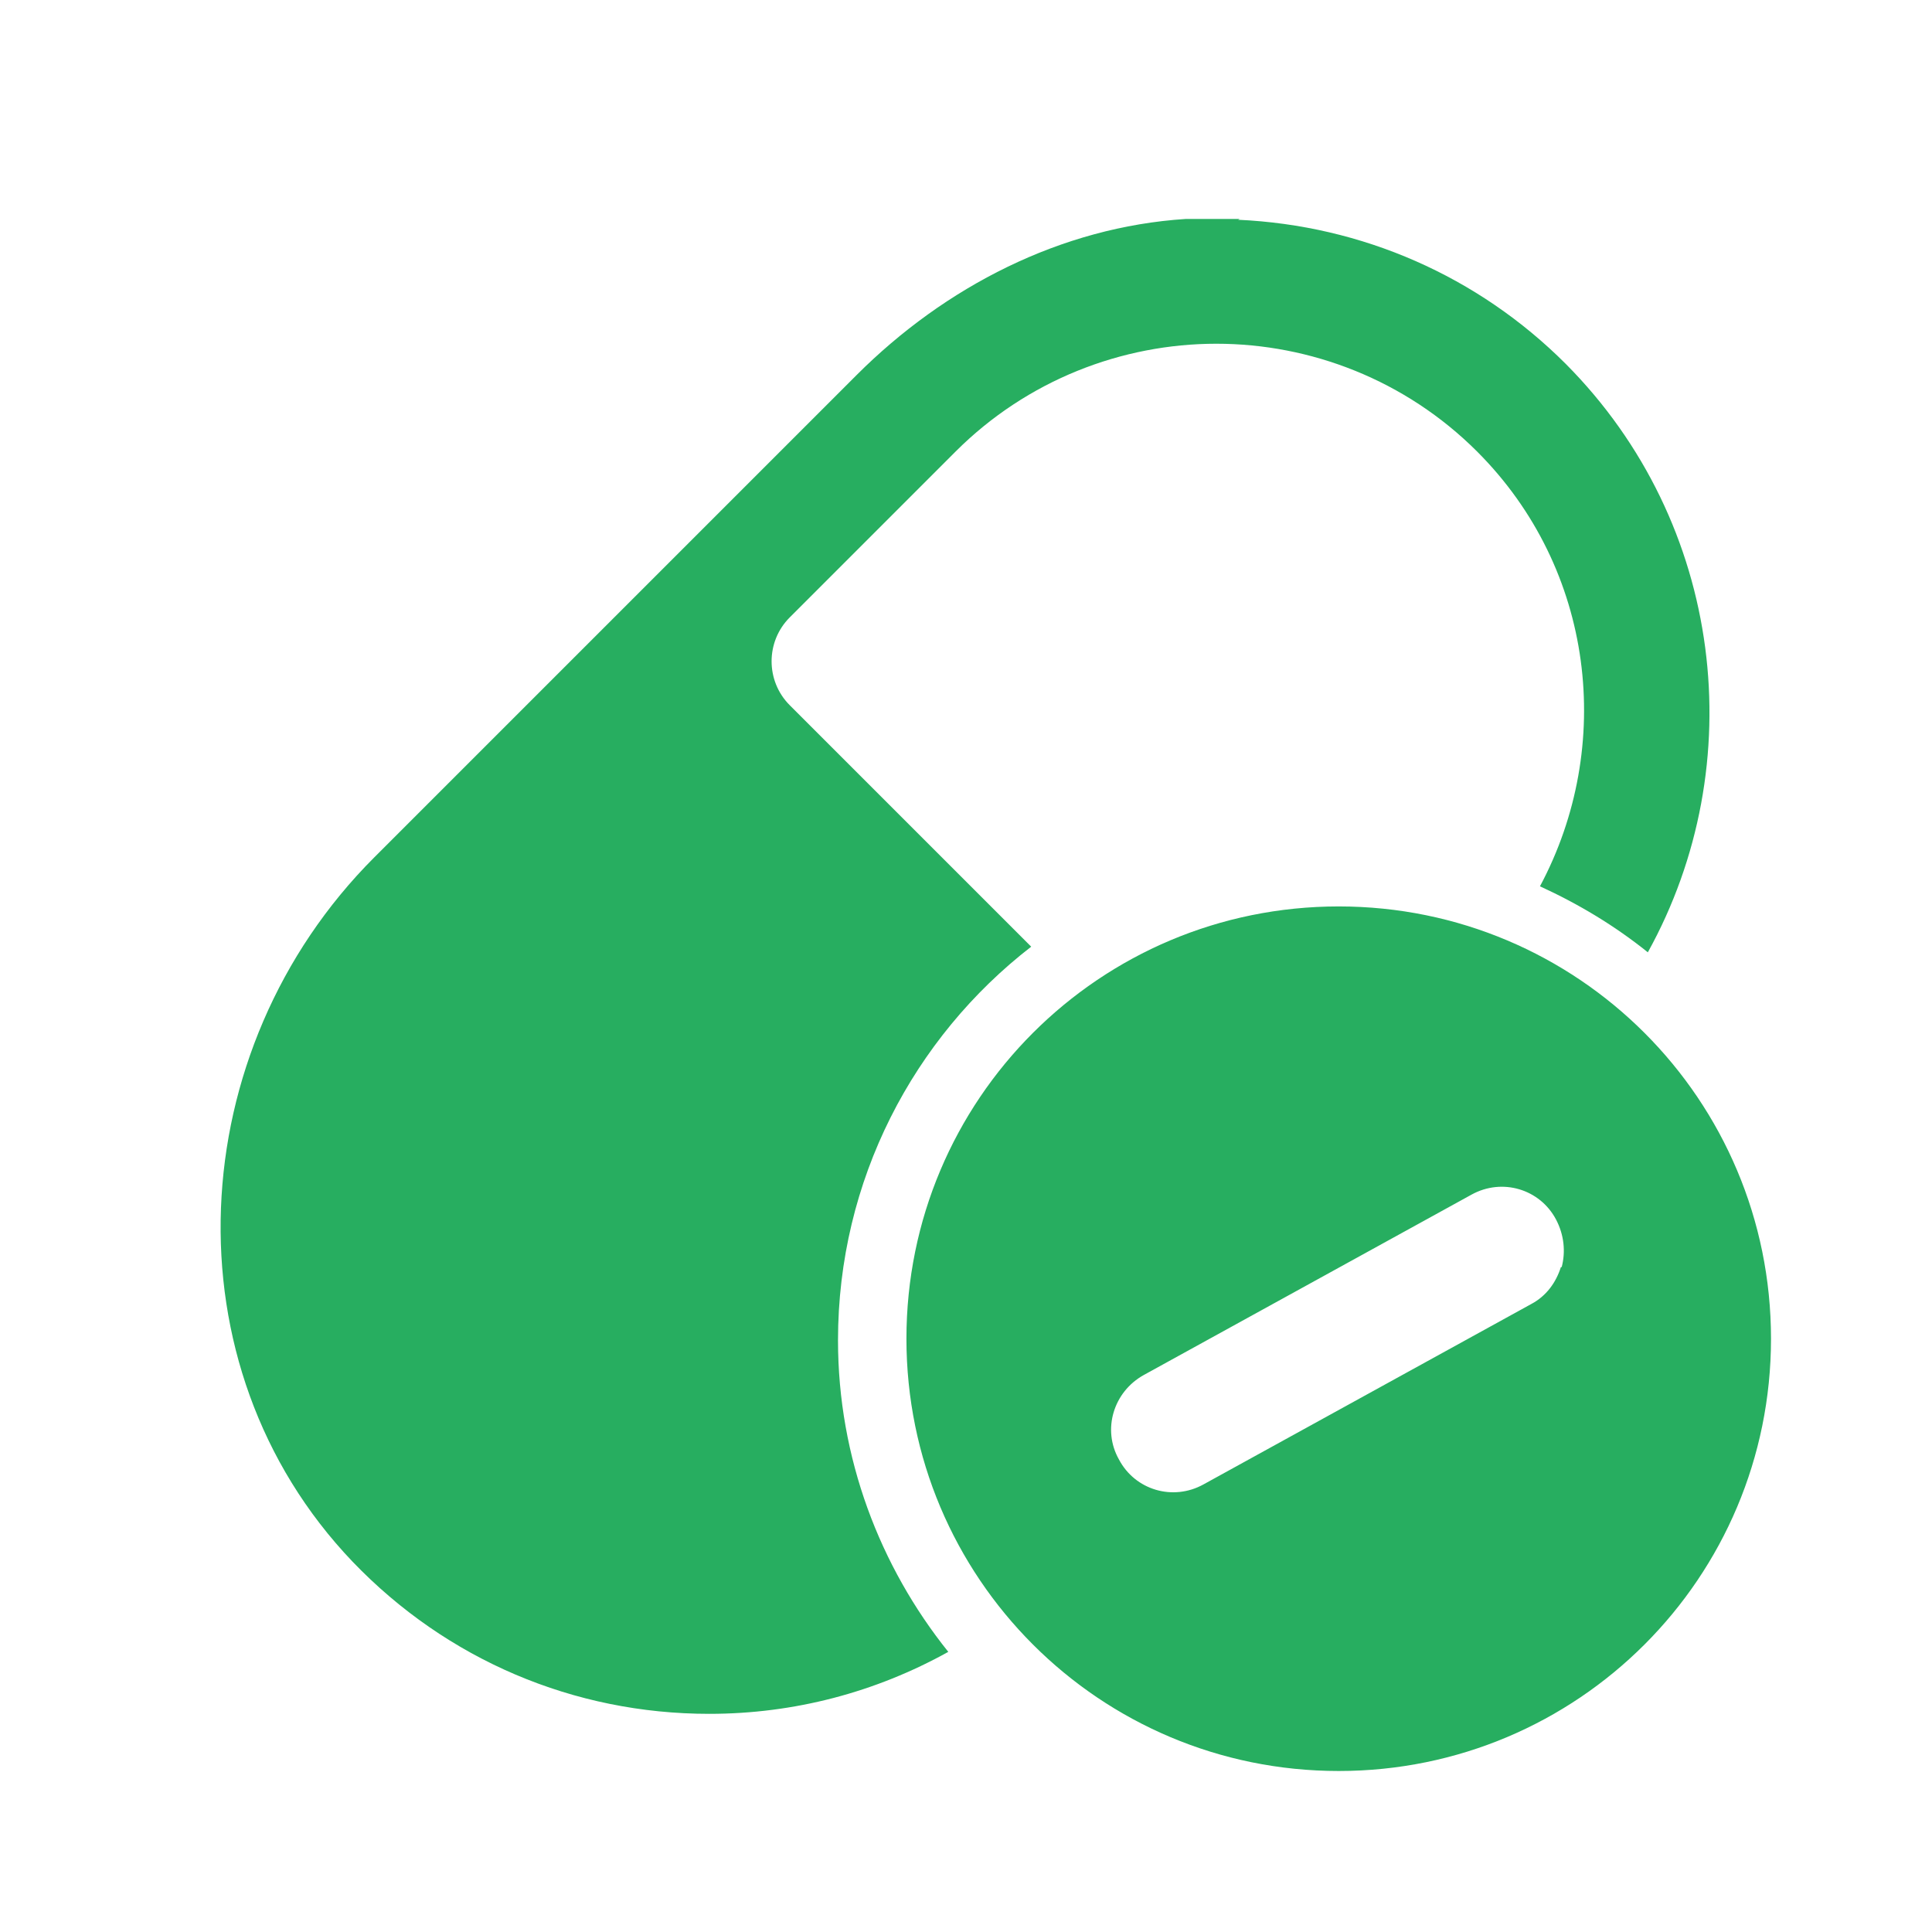 <?xml version="1.0" encoding="UTF-8"?>
<svg id="Layer_1" data-name="Layer 1" xmlns="http://www.w3.org/2000/svg" width="24" height="24" viewBox="0 0 24 24">
  <path d="m15.4,2.72c-.22,0-.44,0-.67,0-1.55.1-2.99.84-4.09,1.94l-5.99,5.99c-2.39,2.39-2.6,6.31-.27,8.75,1.17,1.22,2.75,1.89,4.43,1.89,1.06,0,2.07-.27,2.97-.77-.85-1.06-1.37-2.41-1.37-3.87,0-1.99.94-3.76,2.4-4.89l-3-3c-.3-.3-.3-.79,0-1.09l2.06-2.06c.89-.89,2.07-1.34,3.24-1.34s2.35.45,3.24,1.34c1.46,1.46,1.71,3.66.78,5.4.48.22.93.49,1.34.82,1.29-2.33.95-5.33-1.02-7.31-1.09-1.09-2.53-1.72-4.07-1.79Zm1.23,8.54c-2.97,0-5.37,2.4-5.37,5.37s2.4,5.37,5.37,5.37,5.37-2.4,5.37-5.37-2.4-5.37-5.37-5.37Zm2.76,4.48c-.06.19-.18.36-.37.46l-4.07,2.24c-.38.21-.85.07-1.05-.31-.21-.37-.07-.84.31-1.05l4.07-2.24c.38-.21.85-.07,1.05.31.1.19.12.4.07.59Z" fill="#27ae60" stroke-width="0"/>
</svg>